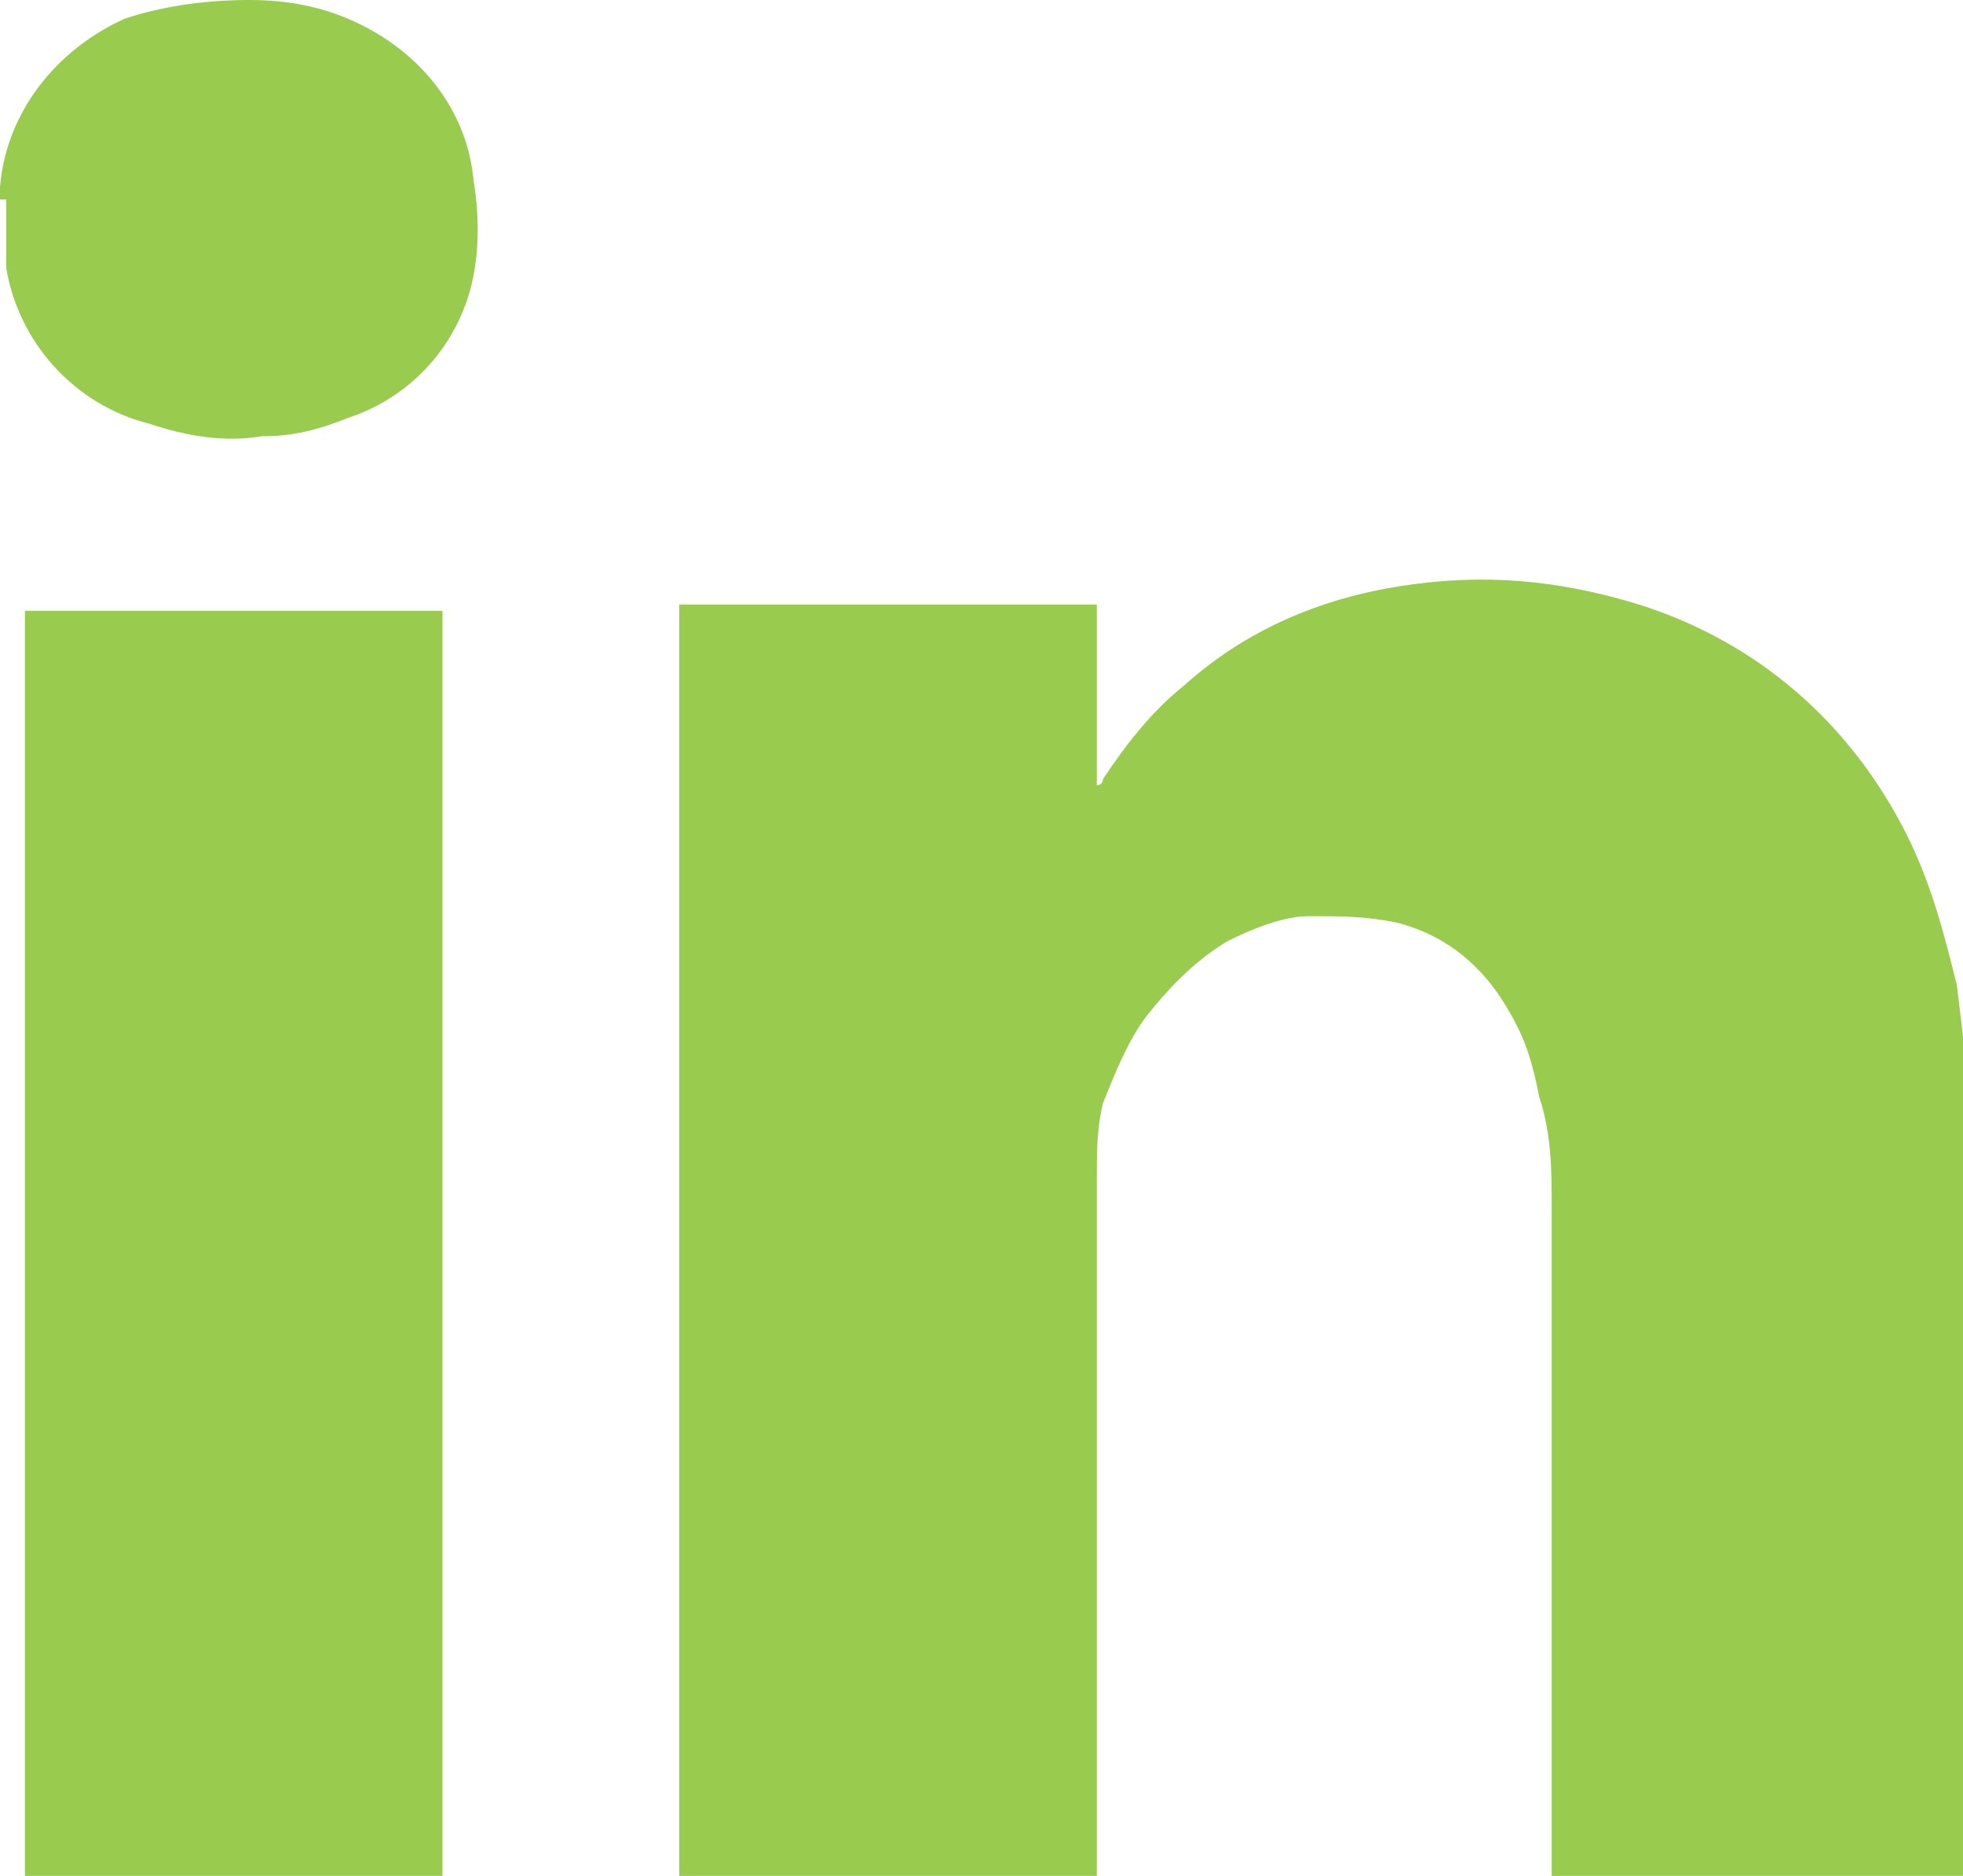 <?xml version="1.0" encoding="utf-8"?>
<!-- Generator: Adobe Illustrator 27.8.0, SVG Export Plug-In . SVG Version: 6.00 Build 0)  -->
<svg version="1.1" id="Layer_1" xmlns="http://www.w3.org/2000/svg" xmlns:xlink="http://www.w3.org/1999/xlink" x="0px" y="0px"
	 viewBox="0 0 31.5 30.1" style="enable-background:new 0 0 31.5 30.1;" xml:space="preserve">
<style type="text/css">
	.st0{clip-path:url(#SVGID_00000058550979409251456290000007314482690649165246_);}
	.st1{fill:#98CB4E;}
</style>
<g>
	<defs>
		<rect id="SVGID_1_" width="31.5" height="30.1"/>
	</defs>
	<clipPath id="SVGID_00000094585452111952709280000011862232606811376049_">
		<use xlink:href="#SVGID_1_"  style="overflow:visible;"/>
	</clipPath>
	<g id="Group_117" style="clip-path:url(#SVGID_00000094585452111952709280000011862232606811376049_);">
		<path id="Path_360" class="st1" d="M10.9,30.1c0-0.1,0-0.1,0-0.2c0-3.3,0-6.5,0-9.8c0-3,0-6,0-9c0-0.4,0-0.9,0-1.3
			c0,0,0-0.1,0-0.1h6.7c0,0.2,0,0.4,0,0.6s0,0.4,0,0.6v1.7c0.1,0,0.1-0.1,0.1-0.1c0.4-0.6,0.8-1.1,1.3-1.5c1-0.9,2.2-1.4,3.5-1.6
			c1.3-0.2,2.5-0.1,3.8,0.3c1.9,0.6,3.4,1.9,4.3,3.7c0.4,0.8,0.6,1.6,0.8,2.4c0.1,0.8,0.2,1.6,0.2,2.5c0,3.9,0,7.9,0,11.8
			c0,0,0,0.1,0,0.1h-6.7c0-0.1,0-0.1,0-0.2c0-3.5,0-7,0-10.6c0-0.6,0-1.2-0.2-1.8c-0.1-0.5-0.2-0.9-0.5-1.4c-0.4-0.7-1-1.2-1.8-1.4
			c-0.5-0.1-0.9-0.1-1.4-0.1c-0.4,0-0.9,0.2-1.3,0.4c-0.5,0.3-0.9,0.7-1.3,1.2c-0.3,0.4-0.5,0.9-0.7,1.4c-0.1,0.4-0.1,0.8-0.1,1.2
			c0,3.7,0,7.4,0,11.1c0,0,0,0.1,0,0.1L10.9,30.1z"/>
		<path id="Path_361" class="st1" d="M0.4,30.1c0-0.1,0-0.1,0-0.2c0-6.7,0-13.3,0-20V9.8c0.1,0,6.6,0,6.7,0c0,0,0,0.1,0,0.1
			s0,0.1,0,0.1V30c0,0.1,0,0.1,0,0.2H0.4z"/>
		<path id="Path_362" class="st1" d="M0,3.2C0,3.2,0,3.1,0,3c0.1-1.2,0.9-2.2,2-2.7C2.6,0.1,3.3,0,4,0c0.6,0,1.2,0.1,1.8,0.4
			c1,0.5,1.7,1.4,1.8,2.5c0.1,0.6,0.1,1.3-0.1,1.9c-0.3,0.9-1,1.6-1.9,1.9C5.1,6.9,4.7,7,4.2,7C3.6,7.1,3,7,2.4,6.8
			C1.2,6.5,0.3,5.5,0.1,4.3c0-0.1,0-0.2,0-0.3c0-0.1,0-0.1,0-0.2V3.2"/>
	</g>
</g>
</svg>
